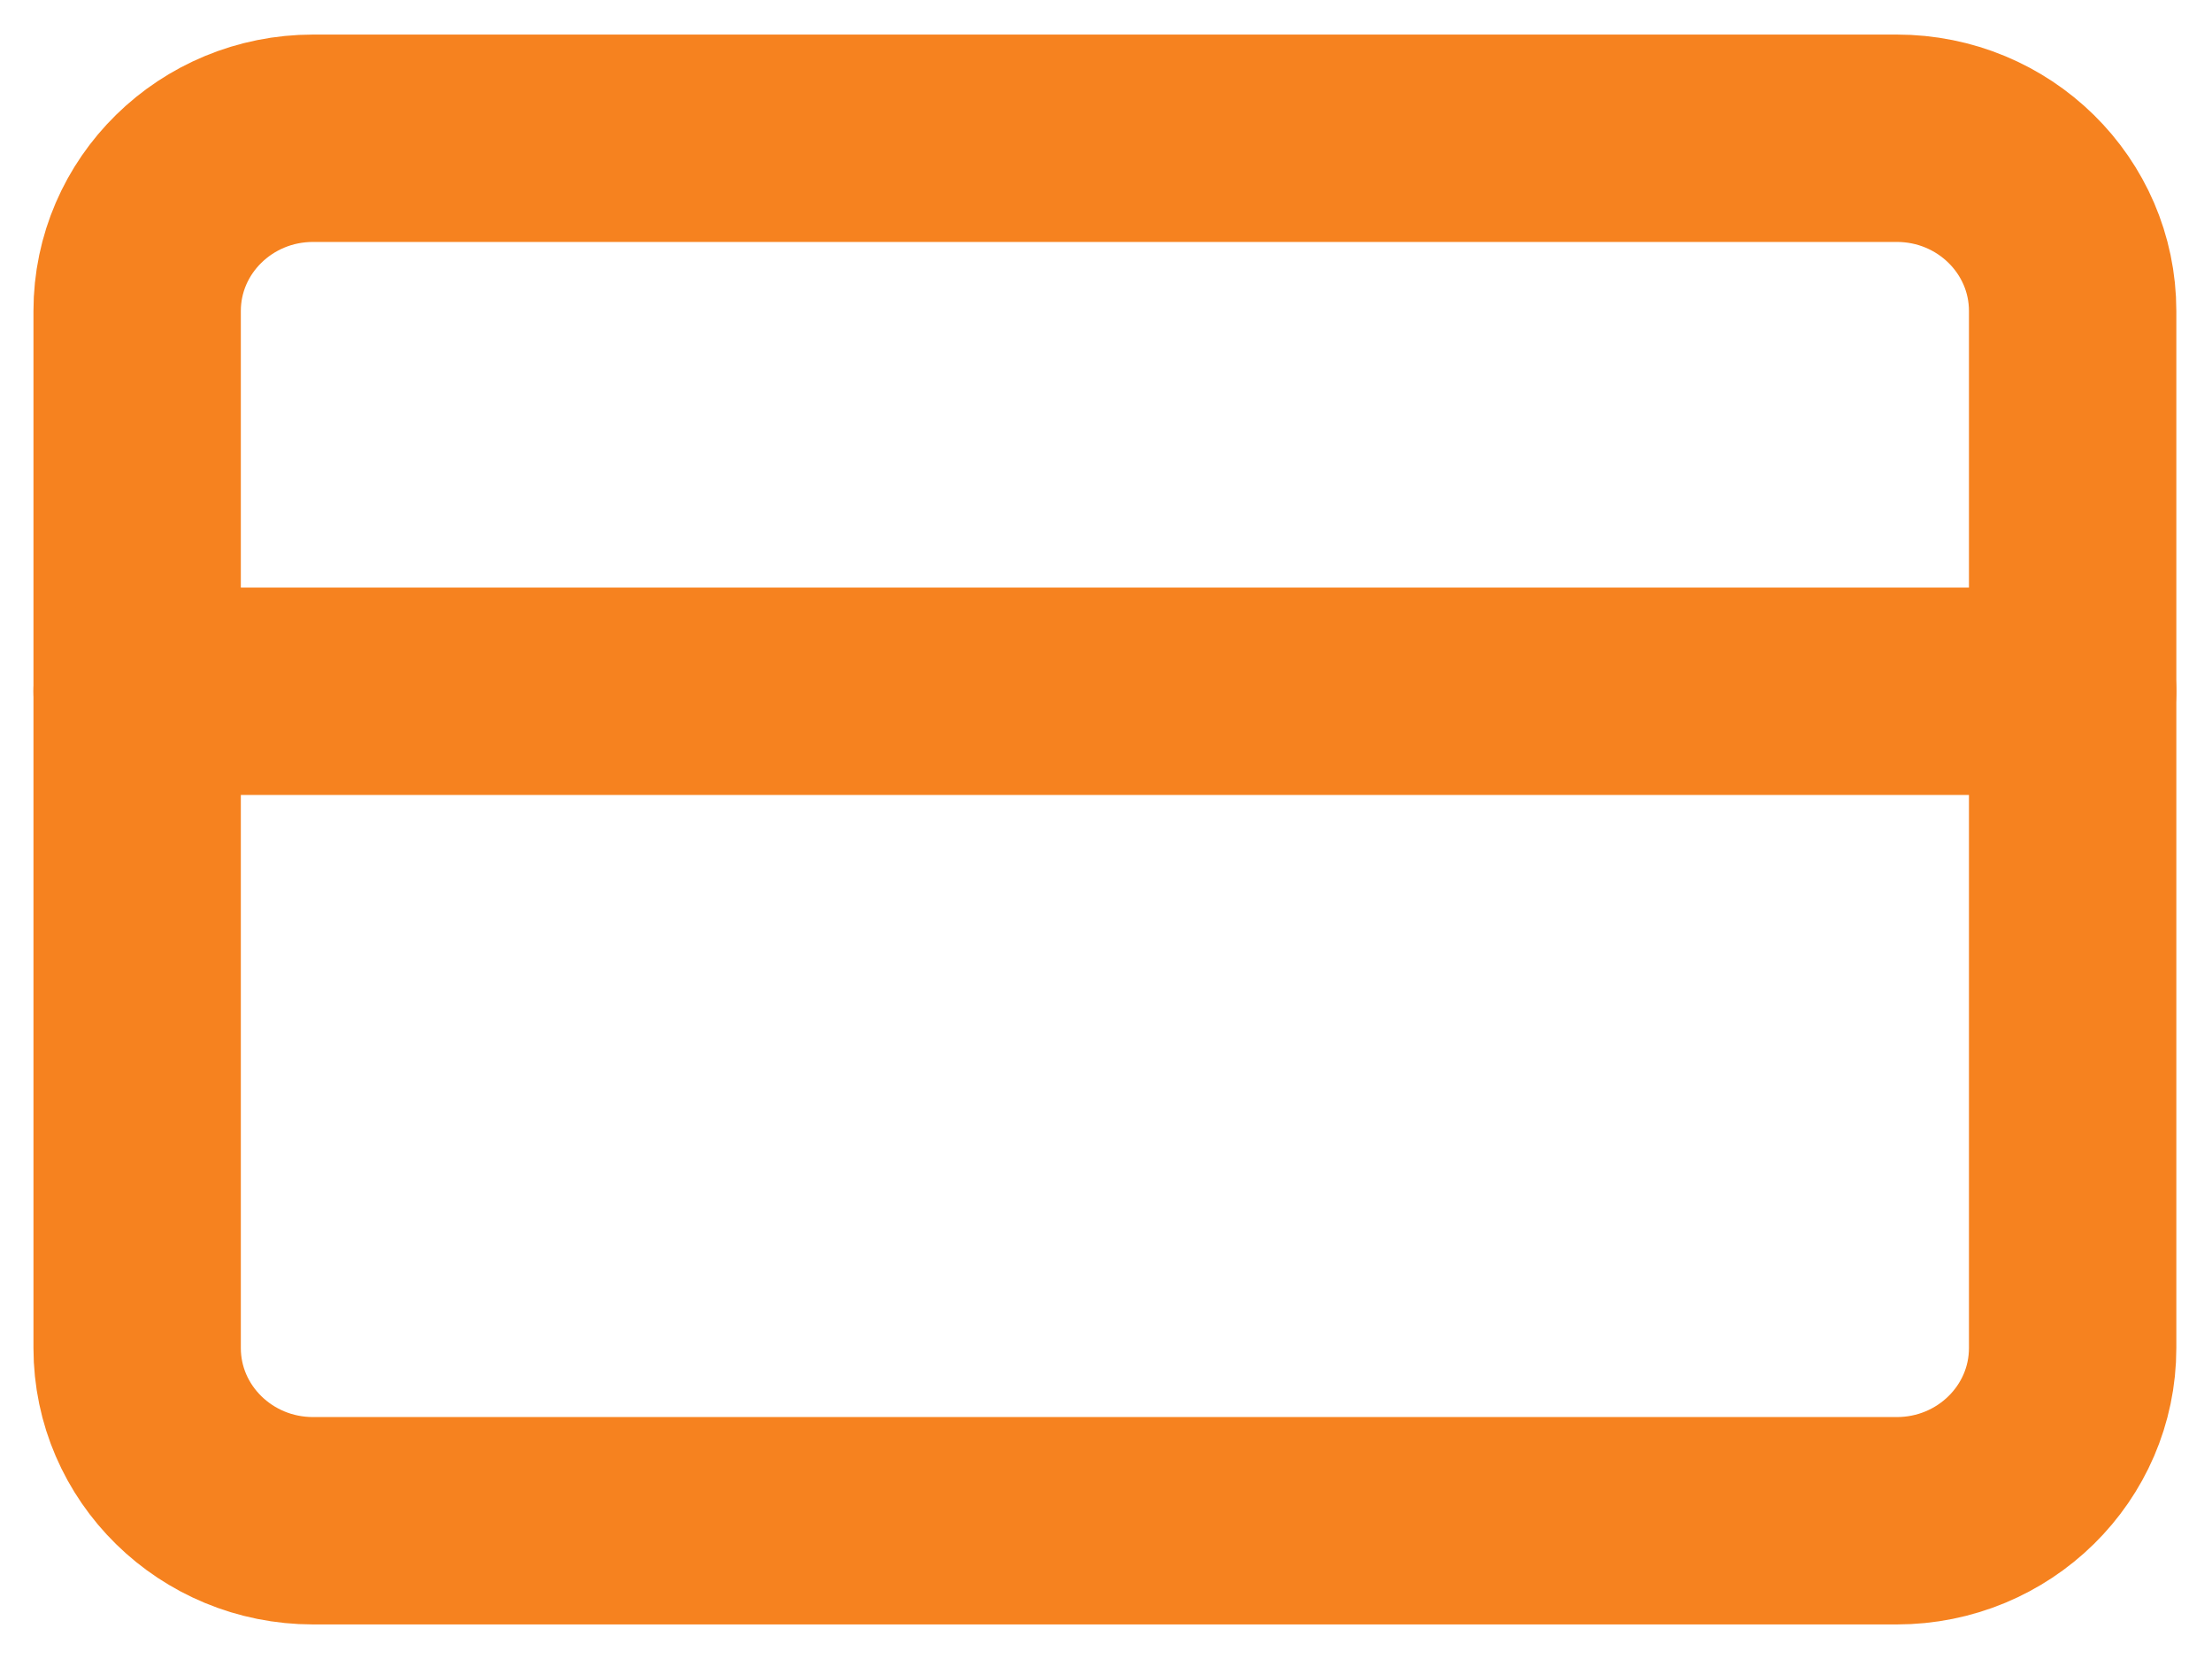 <svg width="32" height="24" viewBox="0 0 32 24" fill="none" xmlns="http://www.w3.org/2000/svg">
<path d="M27.439 2H4.53C3.124 2 1.984 3.119 1.984 4.5V19.5C1.984 20.881 3.124 22 4.53 22H27.439C28.845 22 29.984 20.881 29.984 19.5V4.5C29.984 3.119 28.845 2 27.439 2Z" stroke="#F6821F" stroke-width="3" stroke-linecap="round" stroke-linejoin="round"/>
<path d="M1.984 10H29.984" stroke="#F6821F" stroke-width="3" stroke-linecap="round" stroke-linejoin="round"/>
</svg>
